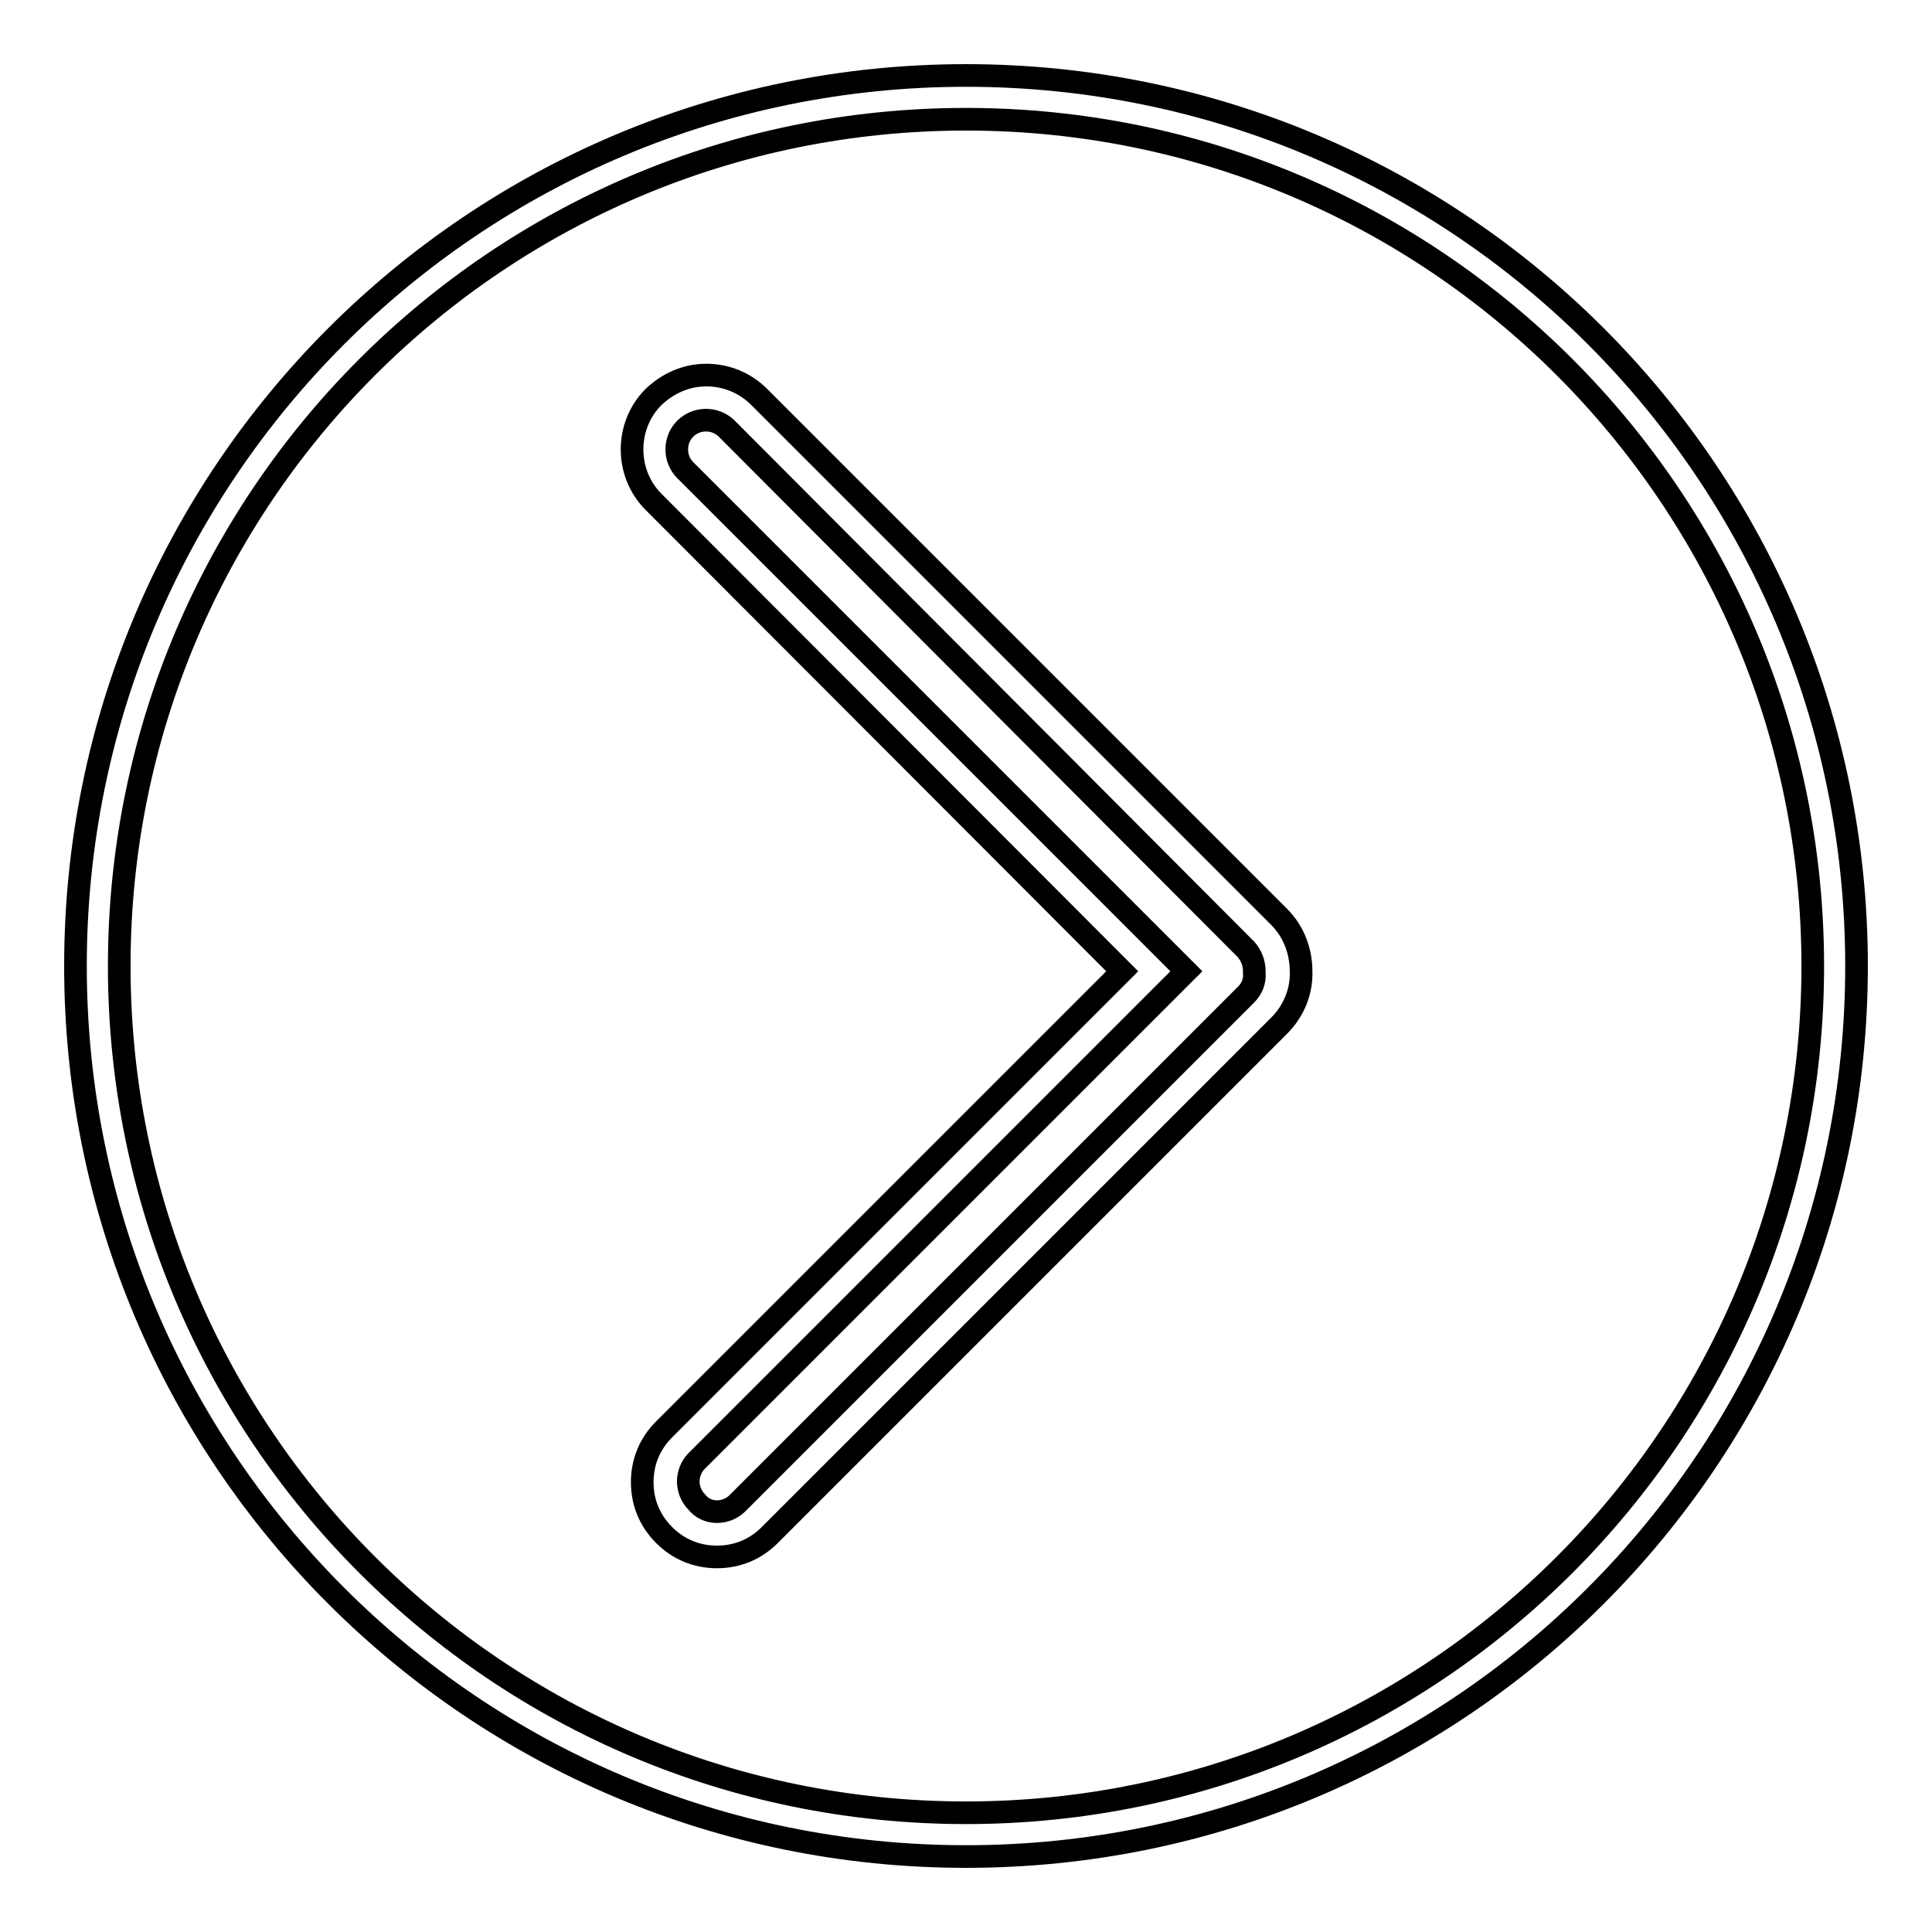 <?xml version="1.0" encoding="utf-8"?>
<!-- Svg Vector Icons : http://www.onlinewebfonts.com/icon -->
<!DOCTYPE svg PUBLIC "-//W3C//DTD SVG 1.1//EN" "http://www.w3.org/Graphics/SVG/1.1/DTD/svg11.dtd">
<svg version="1.1" xmlns="http://www.w3.org/2000/svg" xmlns:xlink="http://www.w3.org/1999/xlink" x="0px" y="0px" viewBox="0 0 256 256" enable-background="new 0 0 256 256" xml:space="preserve">
<g><g><path stroke-width="3" fill-opacity="0" stroke="#000000"  d="M93.6,49.7c2.6,0,5.1,1,7,2.9l68.9,68.9c1.9,1.9,2.9,4.5,2.9,7.2c0.1,2.7-1,5.3-2.9,7.2L102,203.4c-1.9,1.9-4.3,2.9-7,2.9s-5.1-1-7-2.9c-1.9-1.9-2.9-4.3-2.9-7s1-5.1,2.9-7l60.7-60.7L86.6,66.5c-3.8-3.8-3.8-10.1,0-13.9C88.5,50.8,90.9,49.7,93.6,49.7z M95,200.3c1,0,2-0.4,2.7-1.1l67.4-67.4c0.8-0.8,1.2-1.8,1.1-2.9v-0.1v-0.1c0-1.1-0.4-2.1-1.1-2.9L96.3,56.8c-1.5-1.5-4-1.5-5.5,0c-1.5,1.5-1.5,4,0,5.5l66.4,66.4l-64.9,64.9c-0.7,0.7-1.1,1.7-1.1,2.7s0.4,2,1.1,2.7C93,199.9,94,200.3,95,200.3z"/><path stroke-width="3" fill-opacity="0" stroke="#000000"  d="M128,246c65.2,0,118-52.8,118-118c0-65.2-52.8-118-118-118C62.8,10,10,62.8,10,128C10,193.2,62.8,246,128,246z M128,15.8c62,0,112.2,50.3,112.2,112.2S190,240.2,128,240.2S15.8,190,15.8,128S66,15.8,128,15.8z"/></g></g>
</svg>